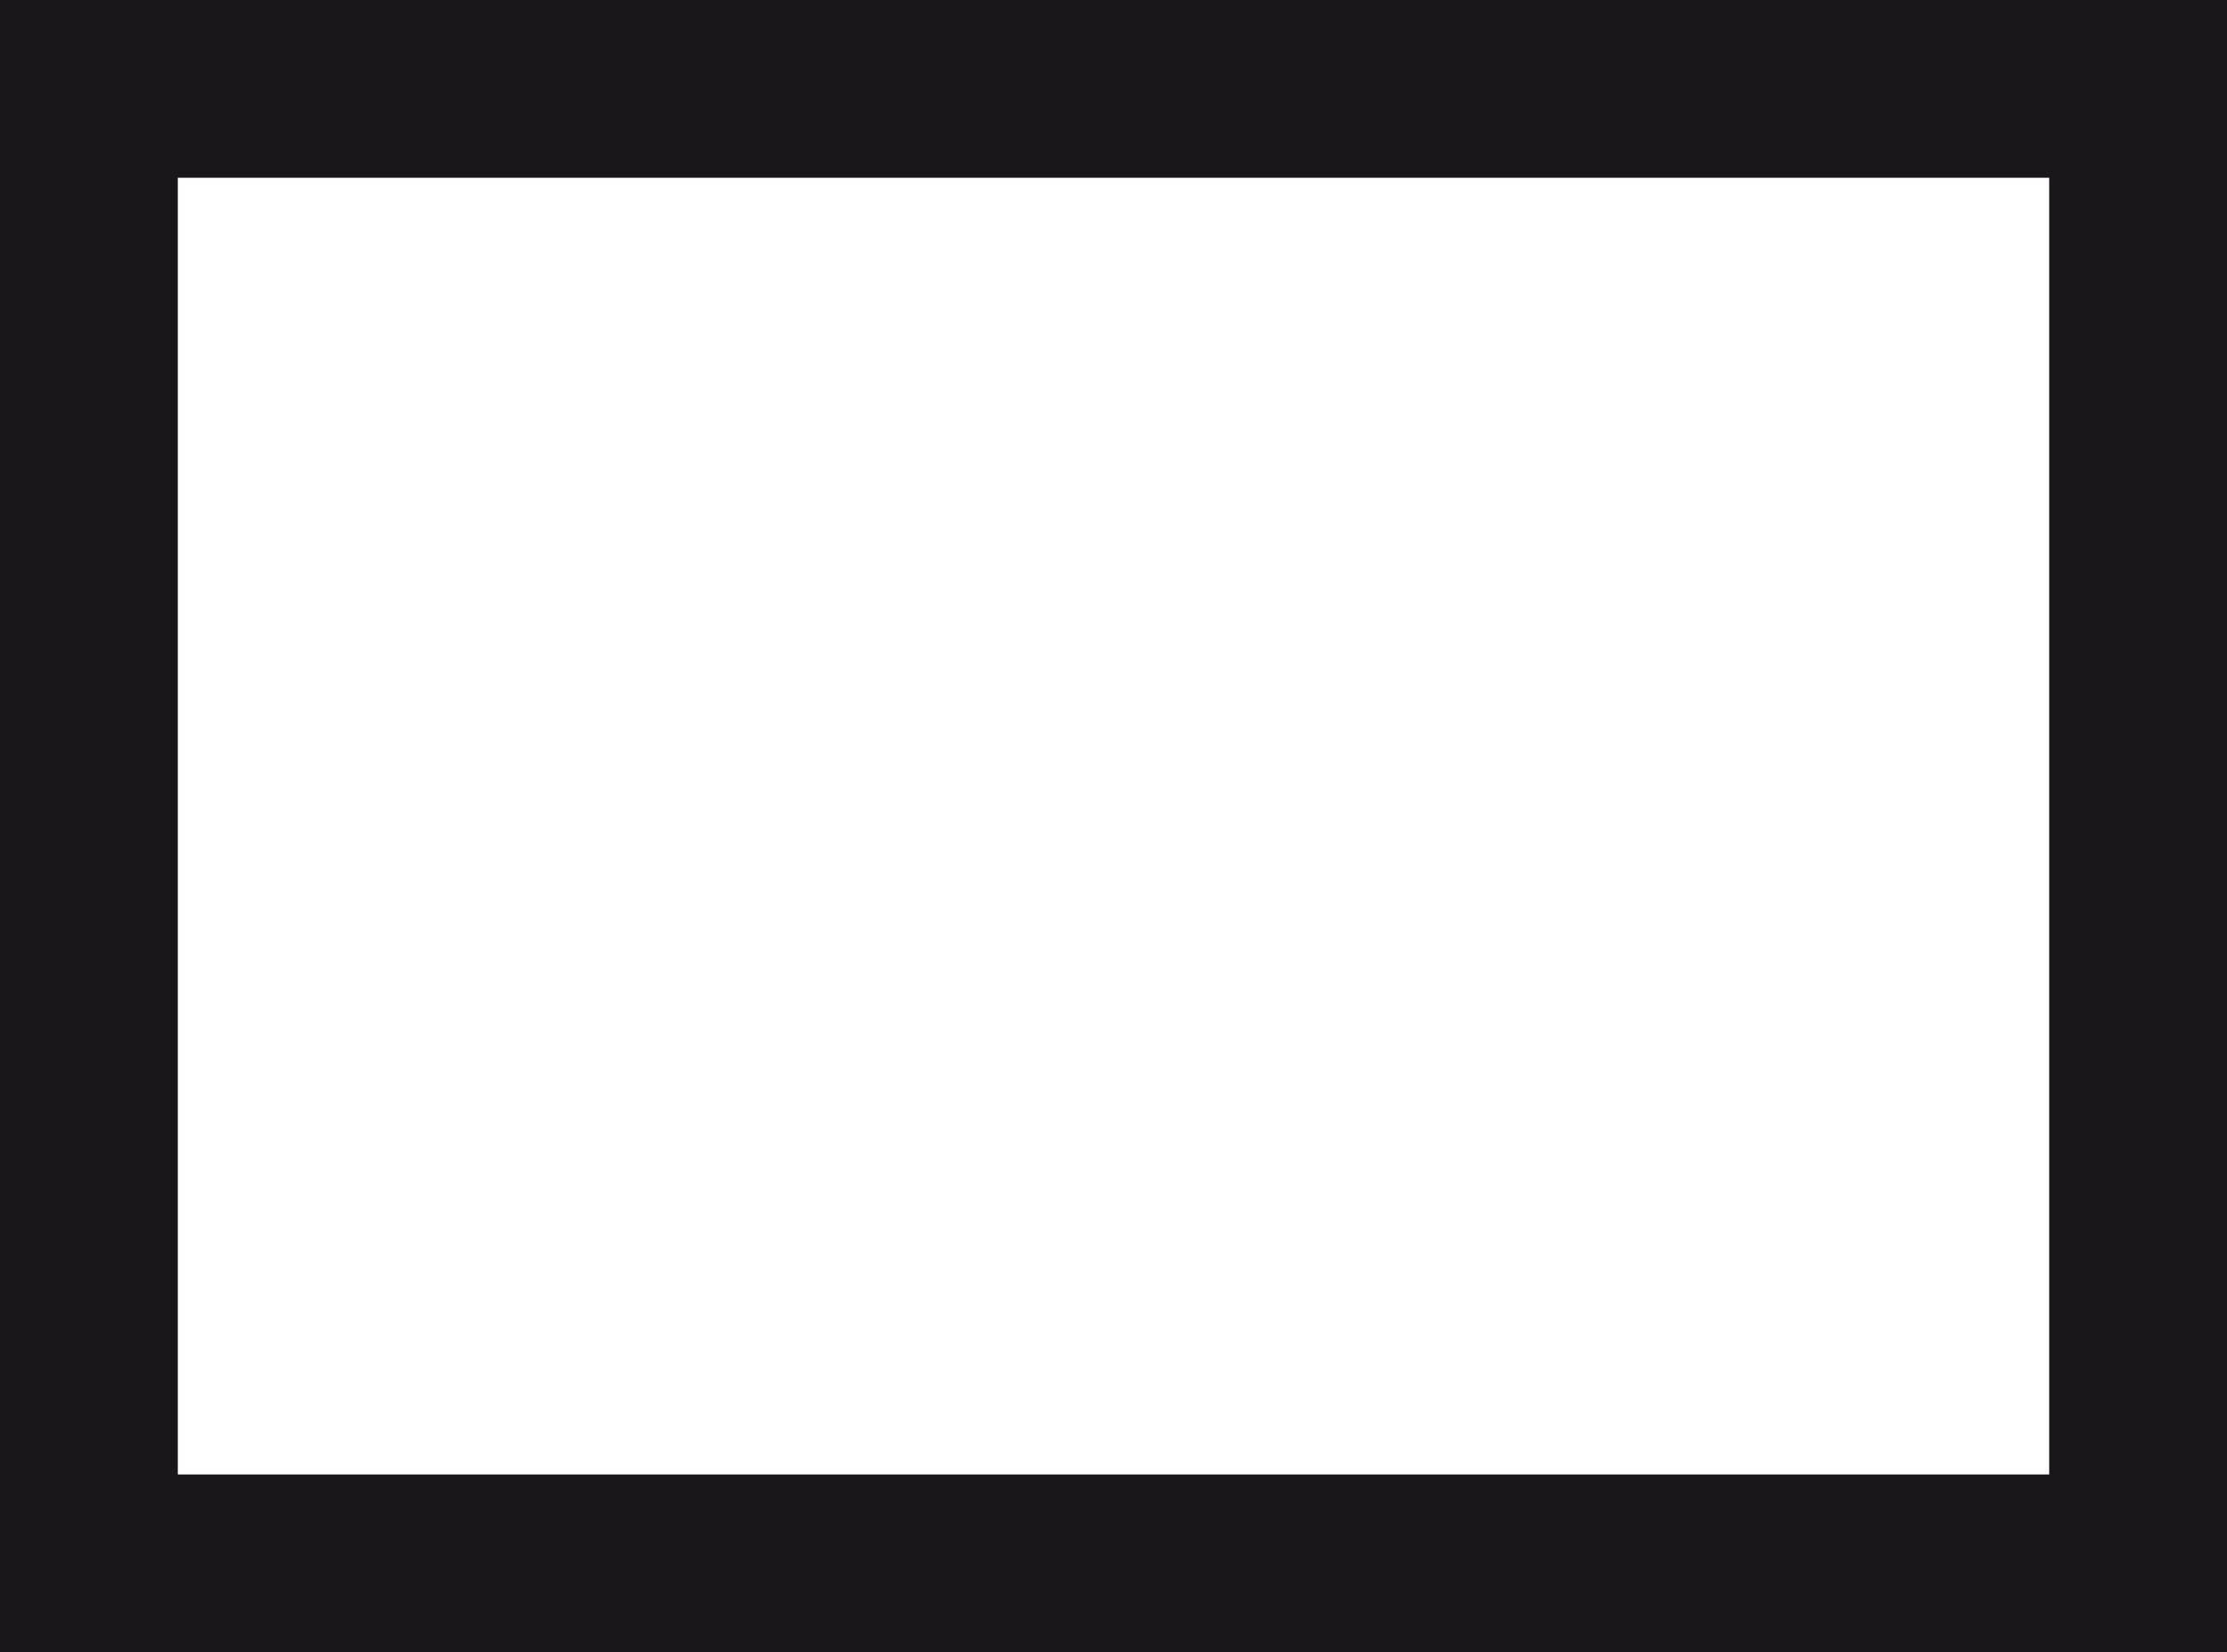 <svg id="Ebene_1" data-name="Ebene 1" xmlns="http://www.w3.org/2000/svg" xmlns:xlink="http://www.w3.org/1999/xlink" viewBox="0 0 538.58 399.68"><defs><style>.cls-1,.cls-3{fill:none;}.cls-2{clip-path:url(#clip-path);}.cls-3{stroke:#1a171b;stroke-width:43px;}</style><clipPath id="clip-path" transform="translate(-151.17 -54.43)"><rect class="cls-1" x="151.17" y="54.43" width="538.58" height="399.68"/></clipPath></defs><title>Unbestuhlt</title><g class="cls-2"><rect class="cls-3" x="21.5" y="21.5" width="495.58" height="356.68"/></g></svg>